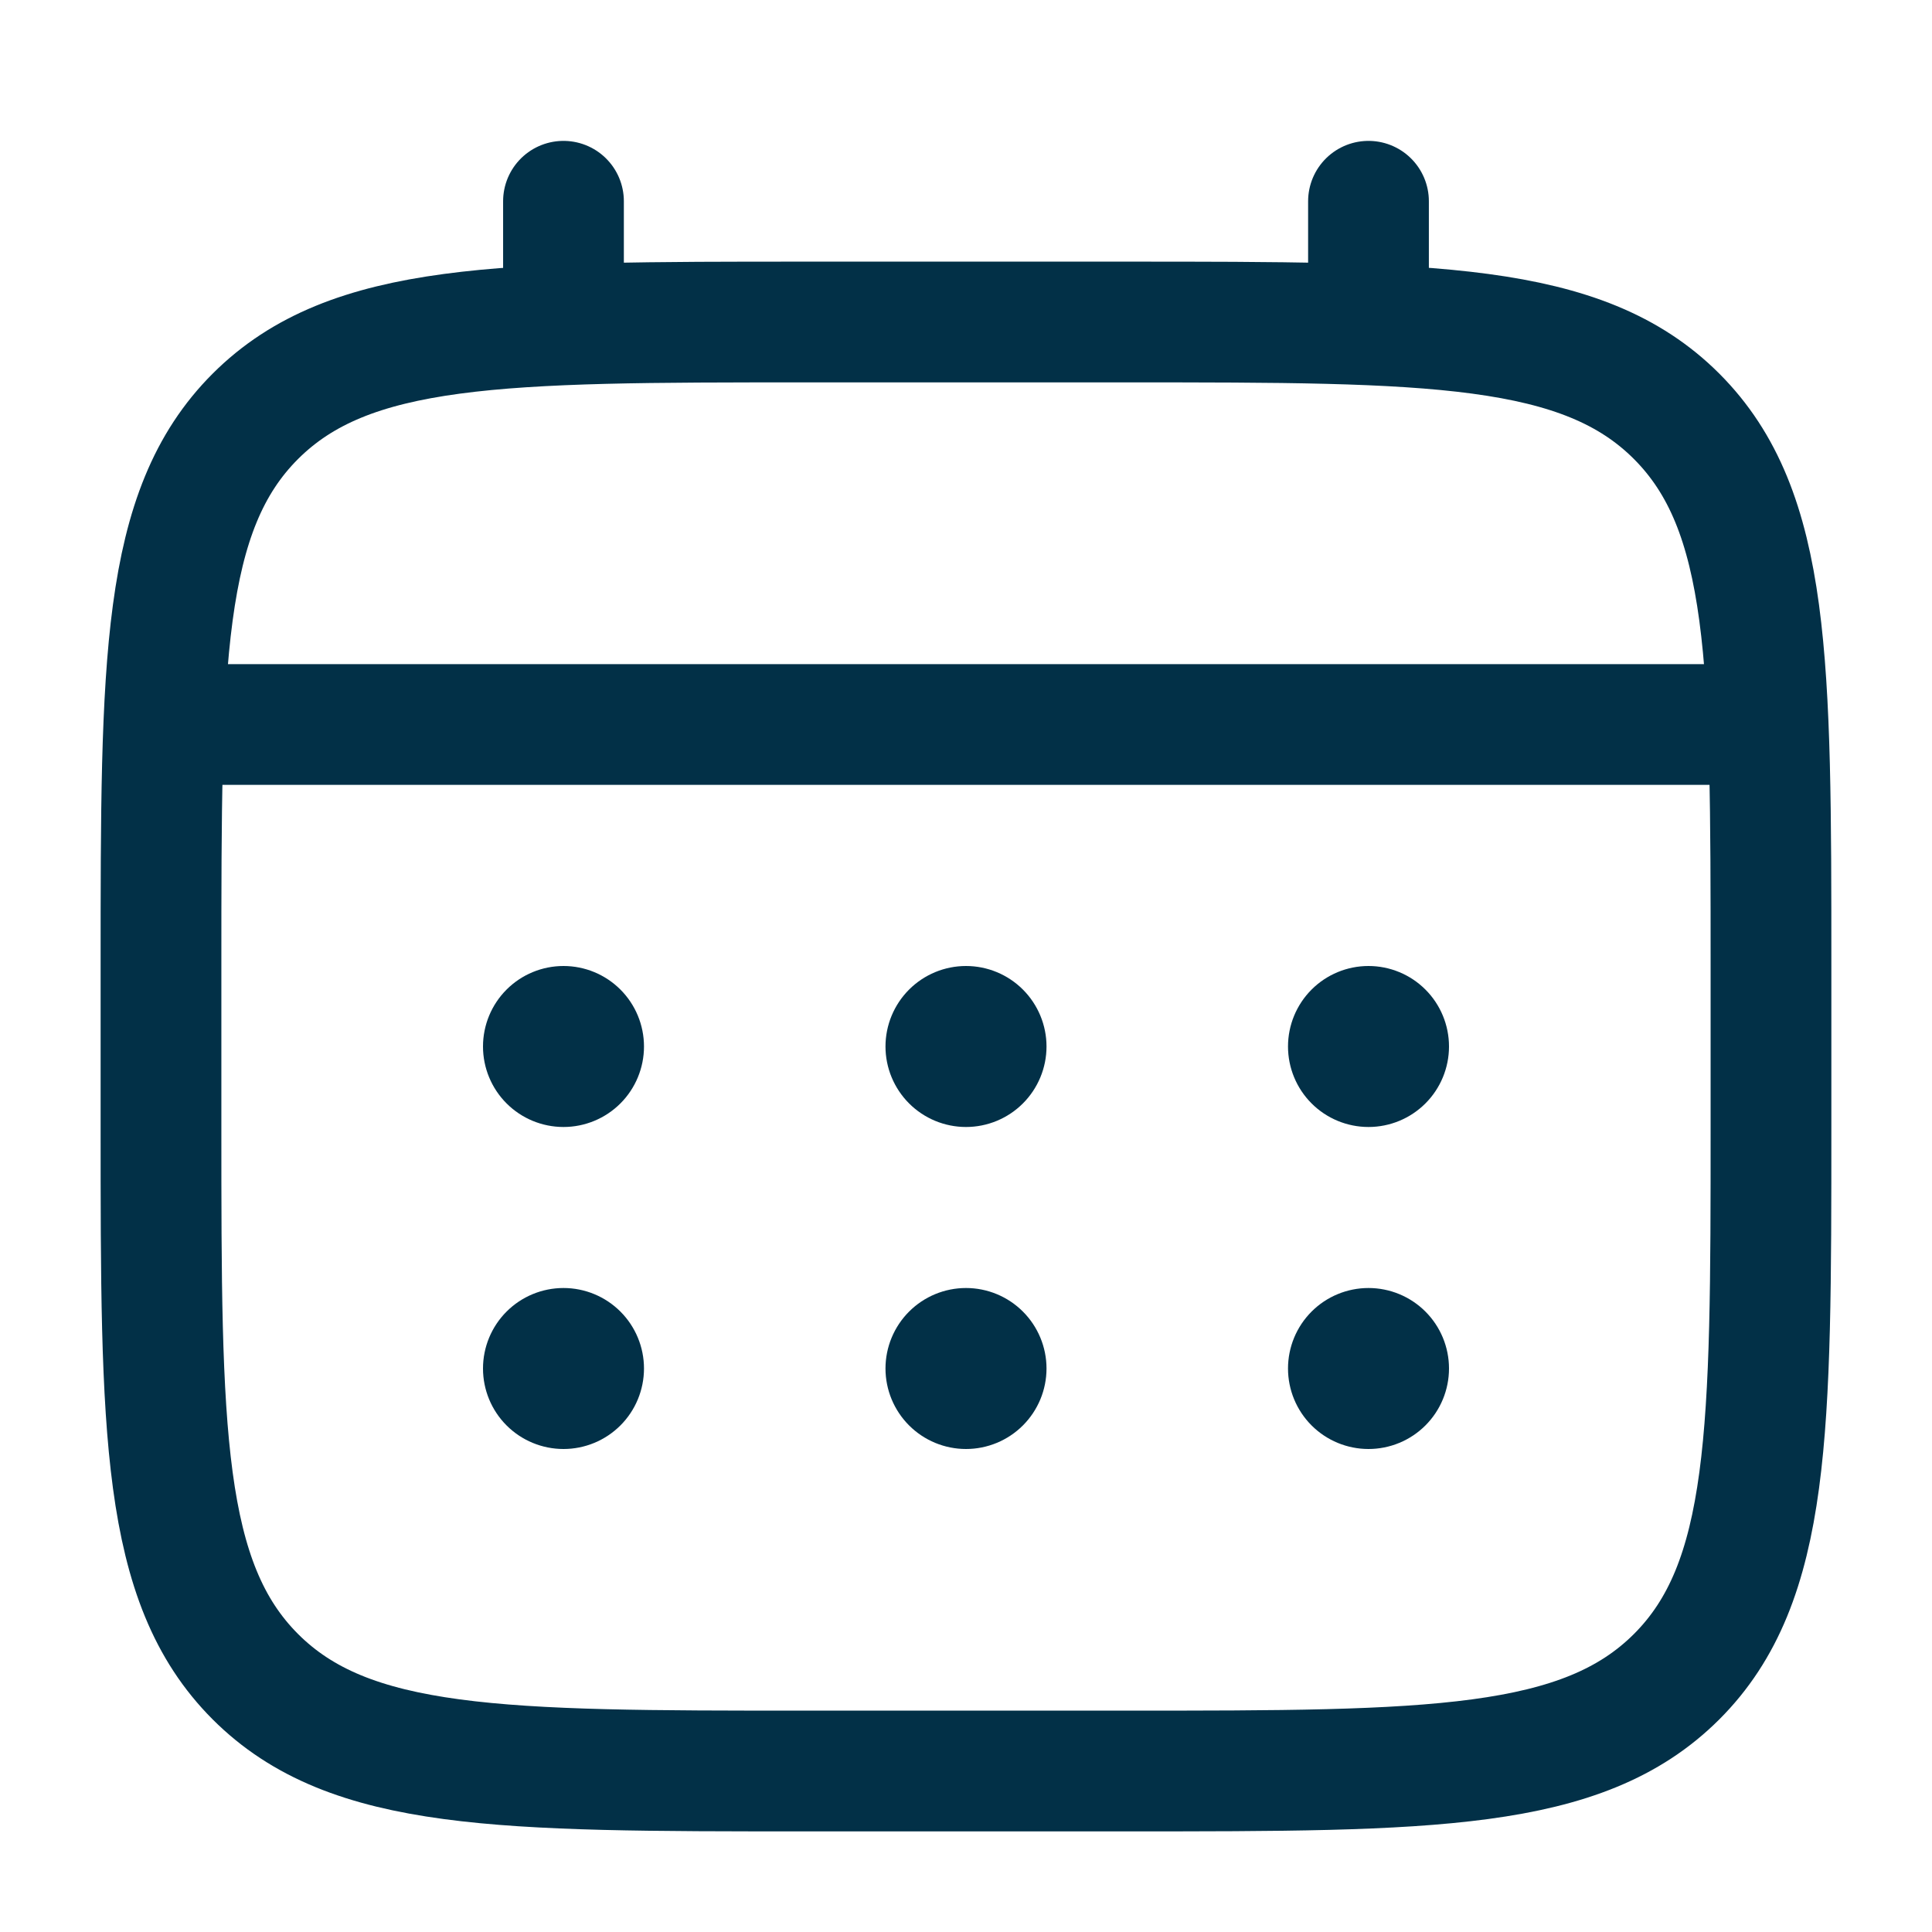 <svg width="70" height="70" viewBox="0 0 70 70" fill="none" xmlns="http://www.w3.org/2000/svg">
<path d="M5.833 35C5.833 24.002 5.833 18.501 9.251 15.085C12.67 11.67 18.168 11.667 29.166 11.667H40.833C51.832 11.667 57.333 11.667 60.748 15.085C64.163 18.504 64.166 24.002 64.166 35V40.834C64.166 51.832 64.166 57.333 60.748 60.749C57.33 64.164 51.832 64.167 40.833 64.167H29.166C18.168 64.167 12.667 64.167 9.251 60.749C5.836 57.33 5.833 51.832 5.833 40.834V35Z" stroke="#023047" stroke-width="4.375"/>
<path d="M20.416 11.667V7.292M49.583 11.667V7.292M7.291 26.25H62.708" stroke="#023047" stroke-width="4.375" stroke-linecap="round"/>
<path d="M52.5 49.583C52.5 50.357 52.193 51.099 51.646 51.646C51.099 52.193 50.357 52.5 49.583 52.5C48.81 52.5 48.068 52.193 47.521 51.646C46.974 51.099 46.667 50.357 46.667 49.583C46.667 48.81 46.974 48.068 47.521 47.521C48.068 46.974 48.81 46.667 49.583 46.667C50.357 46.667 51.099 46.974 51.646 47.521C52.193 48.068 52.5 48.81 52.5 49.583ZM52.5 37.917C52.5 38.69 52.193 39.432 51.646 39.979C51.099 40.526 50.357 40.833 49.583 40.833C48.81 40.833 48.068 40.526 47.521 39.979C46.974 39.432 46.667 38.69 46.667 37.917C46.667 37.143 46.974 36.401 47.521 35.854C48.068 35.307 48.81 35 49.583 35C50.357 35 51.099 35.307 51.646 35.854C52.193 36.401 52.5 37.143 52.5 37.917ZM37.917 49.583C37.917 50.357 37.609 51.099 37.062 51.646C36.515 52.193 35.773 52.5 35 52.5C34.227 52.5 33.485 52.193 32.938 51.646C32.391 51.099 32.083 50.357 32.083 49.583C32.083 48.81 32.391 48.068 32.938 47.521C33.485 46.974 34.227 46.667 35 46.667C35.773 46.667 36.515 46.974 37.062 47.521C37.609 48.068 37.917 48.81 37.917 49.583ZM37.917 37.917C37.917 38.69 37.609 39.432 37.062 39.979C36.515 40.526 35.773 40.833 35 40.833C34.227 40.833 33.485 40.526 32.938 39.979C32.391 39.432 32.083 38.69 32.083 37.917C32.083 37.143 32.391 36.401 32.938 35.854C33.485 35.307 34.227 35 35 35C35.773 35 36.515 35.307 37.062 35.854C37.609 36.401 37.917 37.143 37.917 37.917ZM23.333 49.583C23.333 50.357 23.026 51.099 22.479 51.646C21.932 52.193 21.19 52.5 20.417 52.5C19.643 52.5 18.901 52.193 18.354 51.646C17.807 51.099 17.5 50.357 17.5 49.583C17.5 48.81 17.807 48.068 18.354 47.521C18.901 46.974 19.643 46.667 20.417 46.667C21.19 46.667 21.932 46.974 22.479 47.521C23.026 48.068 23.333 48.81 23.333 49.583ZM23.333 37.917C23.333 38.69 23.026 39.432 22.479 39.979C21.932 40.526 21.19 40.833 20.417 40.833C19.643 40.833 18.901 40.526 18.354 39.979C17.807 39.432 17.5 38.69 17.5 37.917C17.5 37.143 17.807 36.401 18.354 35.854C18.901 35.307 19.643 35 20.417 35C21.19 35 21.932 35.307 22.479 35.854C23.026 36.401 23.333 37.143 23.333 37.917Z" fill="#023047"/>
</svg>
